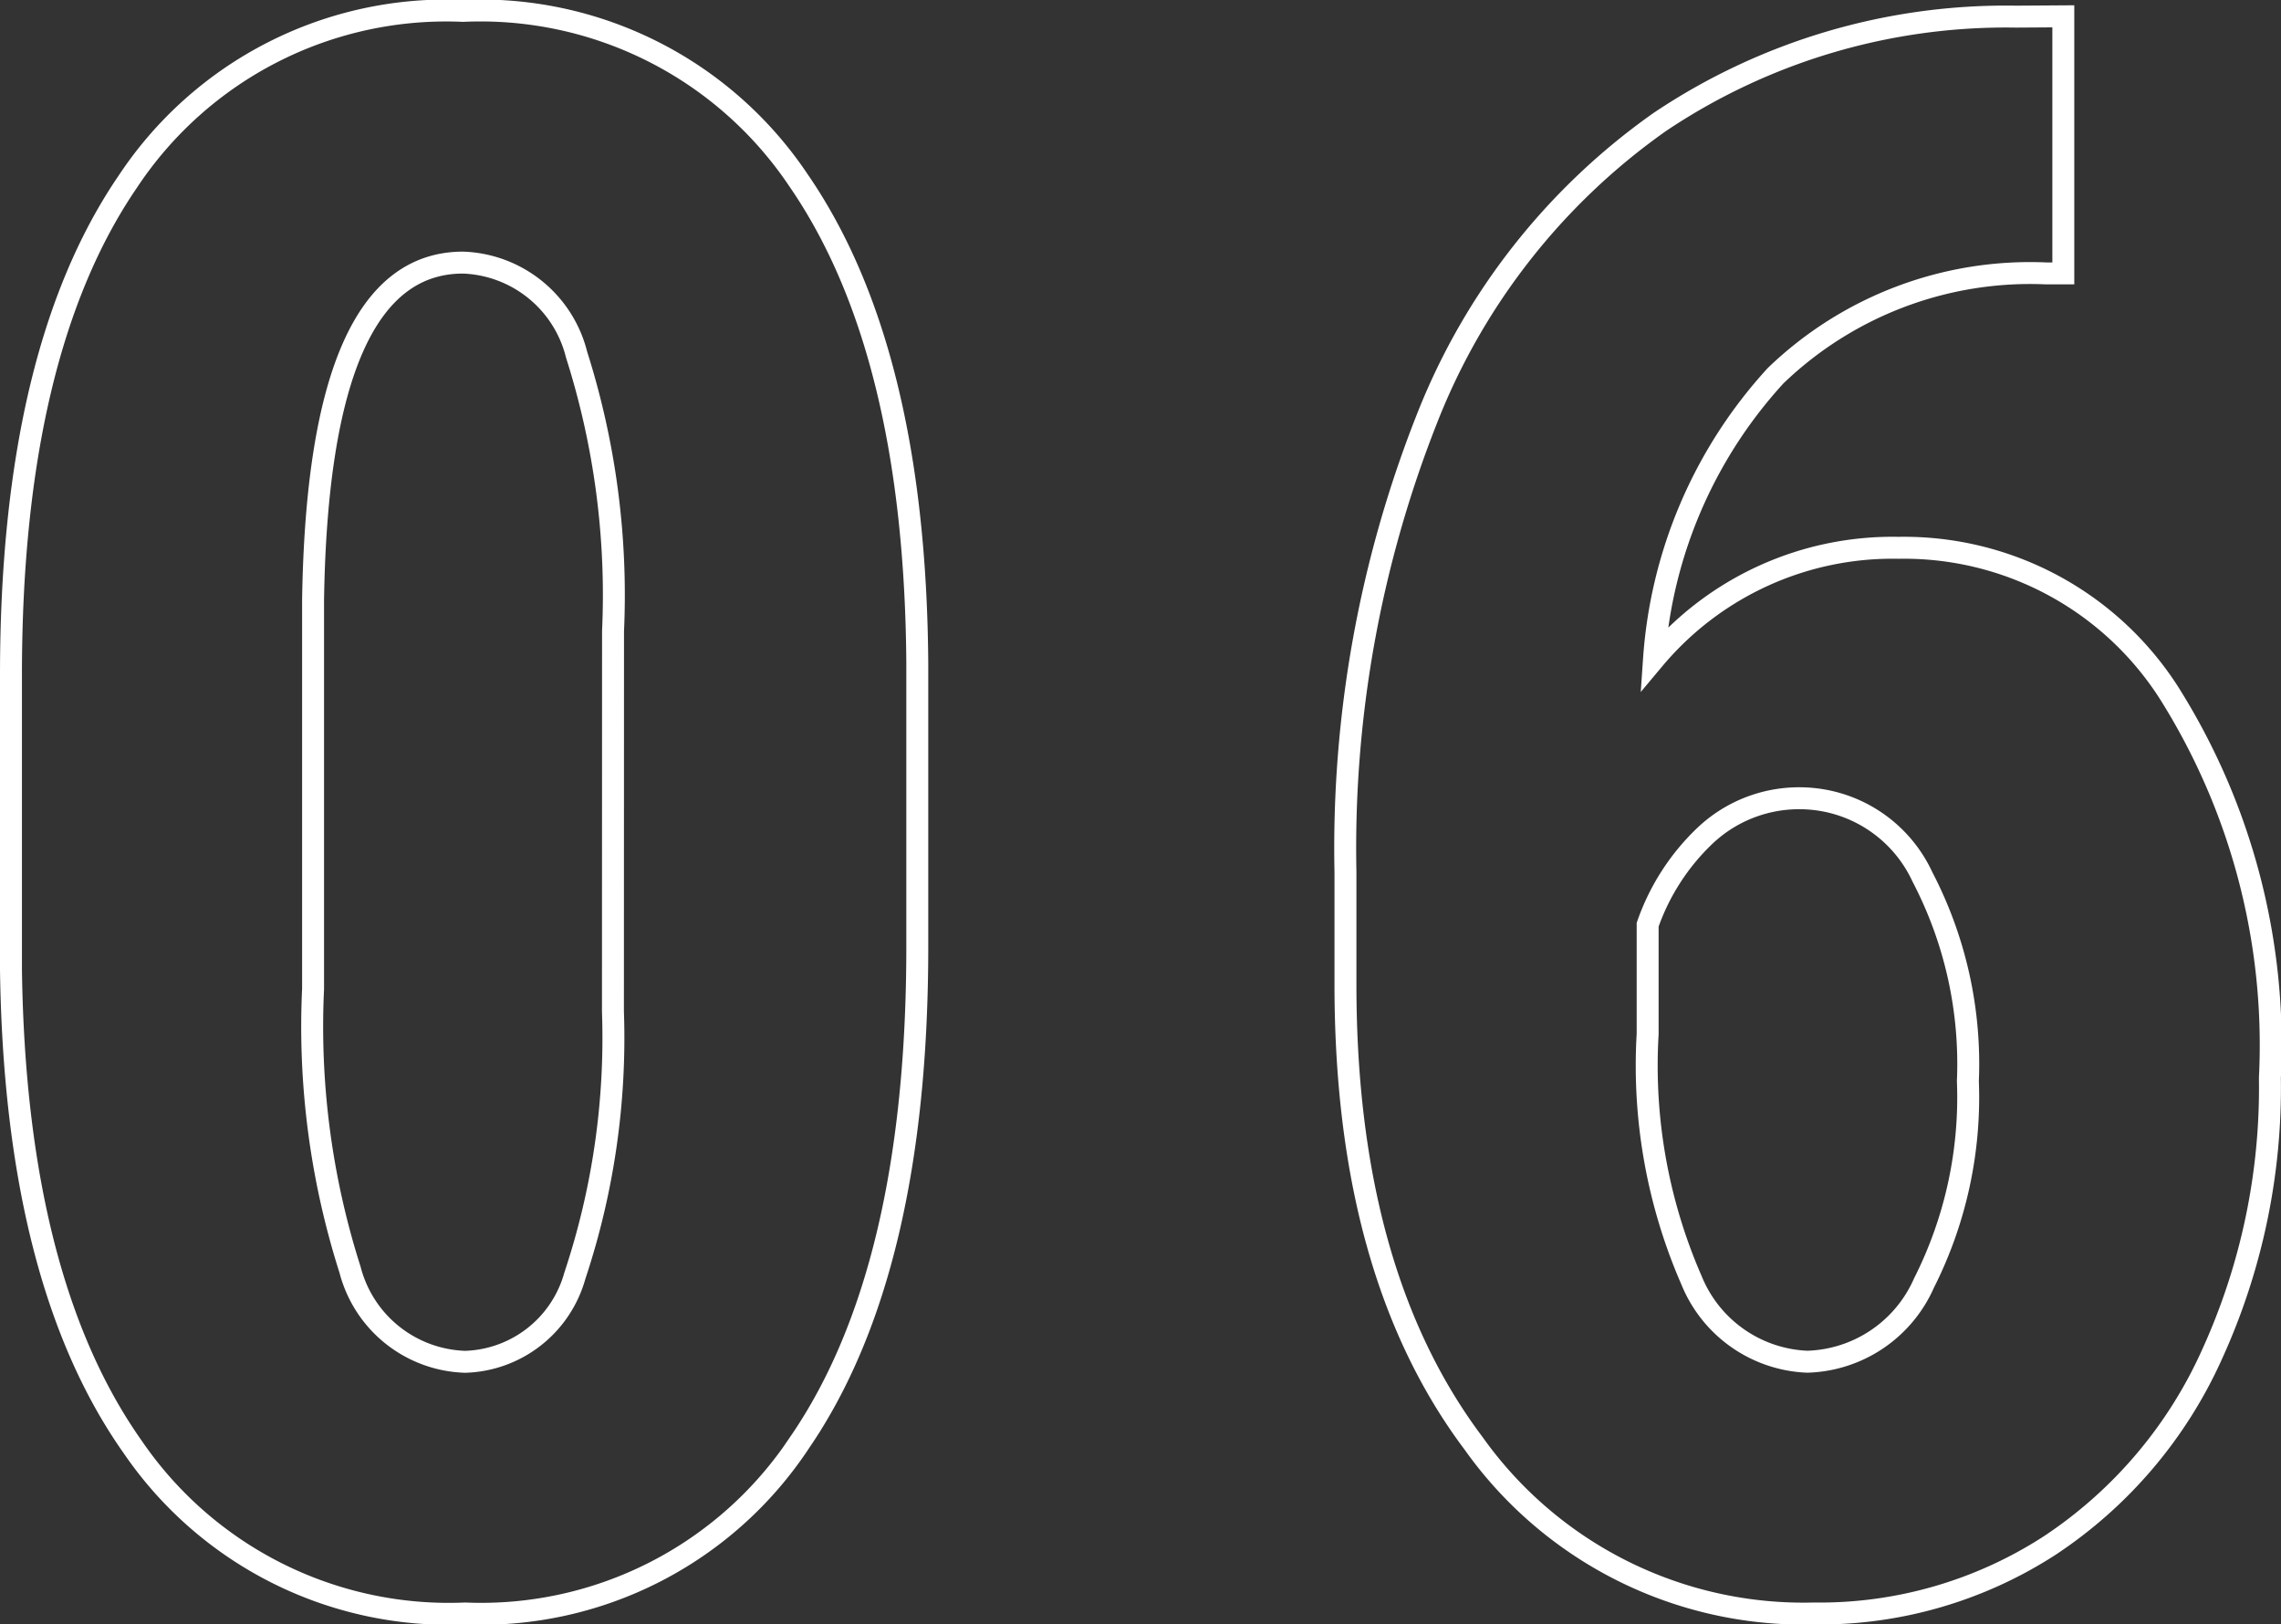 <svg xmlns="http://www.w3.org/2000/svg" width="51.984" height="37.023" viewBox="0 0 51.984 37.023"><rect x="0" y="0" width="51.984" height="37.023" fill="#333333" stroke="none"/><path d="M22.974-14.7q0,7.373-2.673,11.279A8.7,8.7,0,0,1,12.671.488a8.725,8.725,0,0,1-7.581-3.8Q2.417-7.1,2.319-14.185V-20.9q0-7.349,2.661-11.243a8.7,8.7,0,0,1,7.642-3.894,8.72,8.72,0,0,1,7.642,3.857q2.661,3.857,2.71,11.011ZM16.04-21.9a18.093,18.093,0,0,0-.83-6.3,2.767,2.767,0,0,0-2.588-2.1q-3.3,0-3.418,7.69v8.862a18.221,18.221,0,0,0,.842,6.4,2.8,2.8,0,0,0,2.625,2.1,2.679,2.679,0,0,0,2.5-1.965,17.146,17.146,0,0,0,.867-6.018ZM49.092-35.913v5.859H48.7a8.359,8.359,0,0,0-6.165,2.332,10.64,10.64,0,0,0-2.771,6.458A7.089,7.089,0,0,1,45.332-23.8a7.17,7.17,0,0,1,6.165,3.3A15.048,15.048,0,0,1,53.8-11.719a14.641,14.641,0,0,1-1.318,6.3,10.261,10.261,0,0,1-3.7,4.358A9.647,9.647,0,0,1,43.4.488a9.221,9.221,0,0,1-7.751-3.882q-2.917-3.882-2.917-10.449v-2.563a26.614,26.614,0,0,1,1.843-10.3,14.951,14.951,0,0,1,5.322-6.8,14.161,14.161,0,0,1,8.118-2.4ZM43.159-18.091a3.118,3.118,0,0,0-2.209.83,5.124,5.124,0,0,0-1.331,2.051v2.49a12.225,12.225,0,0,0,1,5.615,2.979,2.979,0,0,0,2.637,1.855,3,3,0,0,0,2.661-1.794,9.381,9.381,0,0,0,1-4.6A9.219,9.219,0,0,0,45.881-16.3,3.087,3.087,0,0,0,43.159-18.091Z" transform="translate(-2.069 36.285)" fill="none" stroke="#fff" stroke-linecap="round" stroke-width="0.5"/></svg>